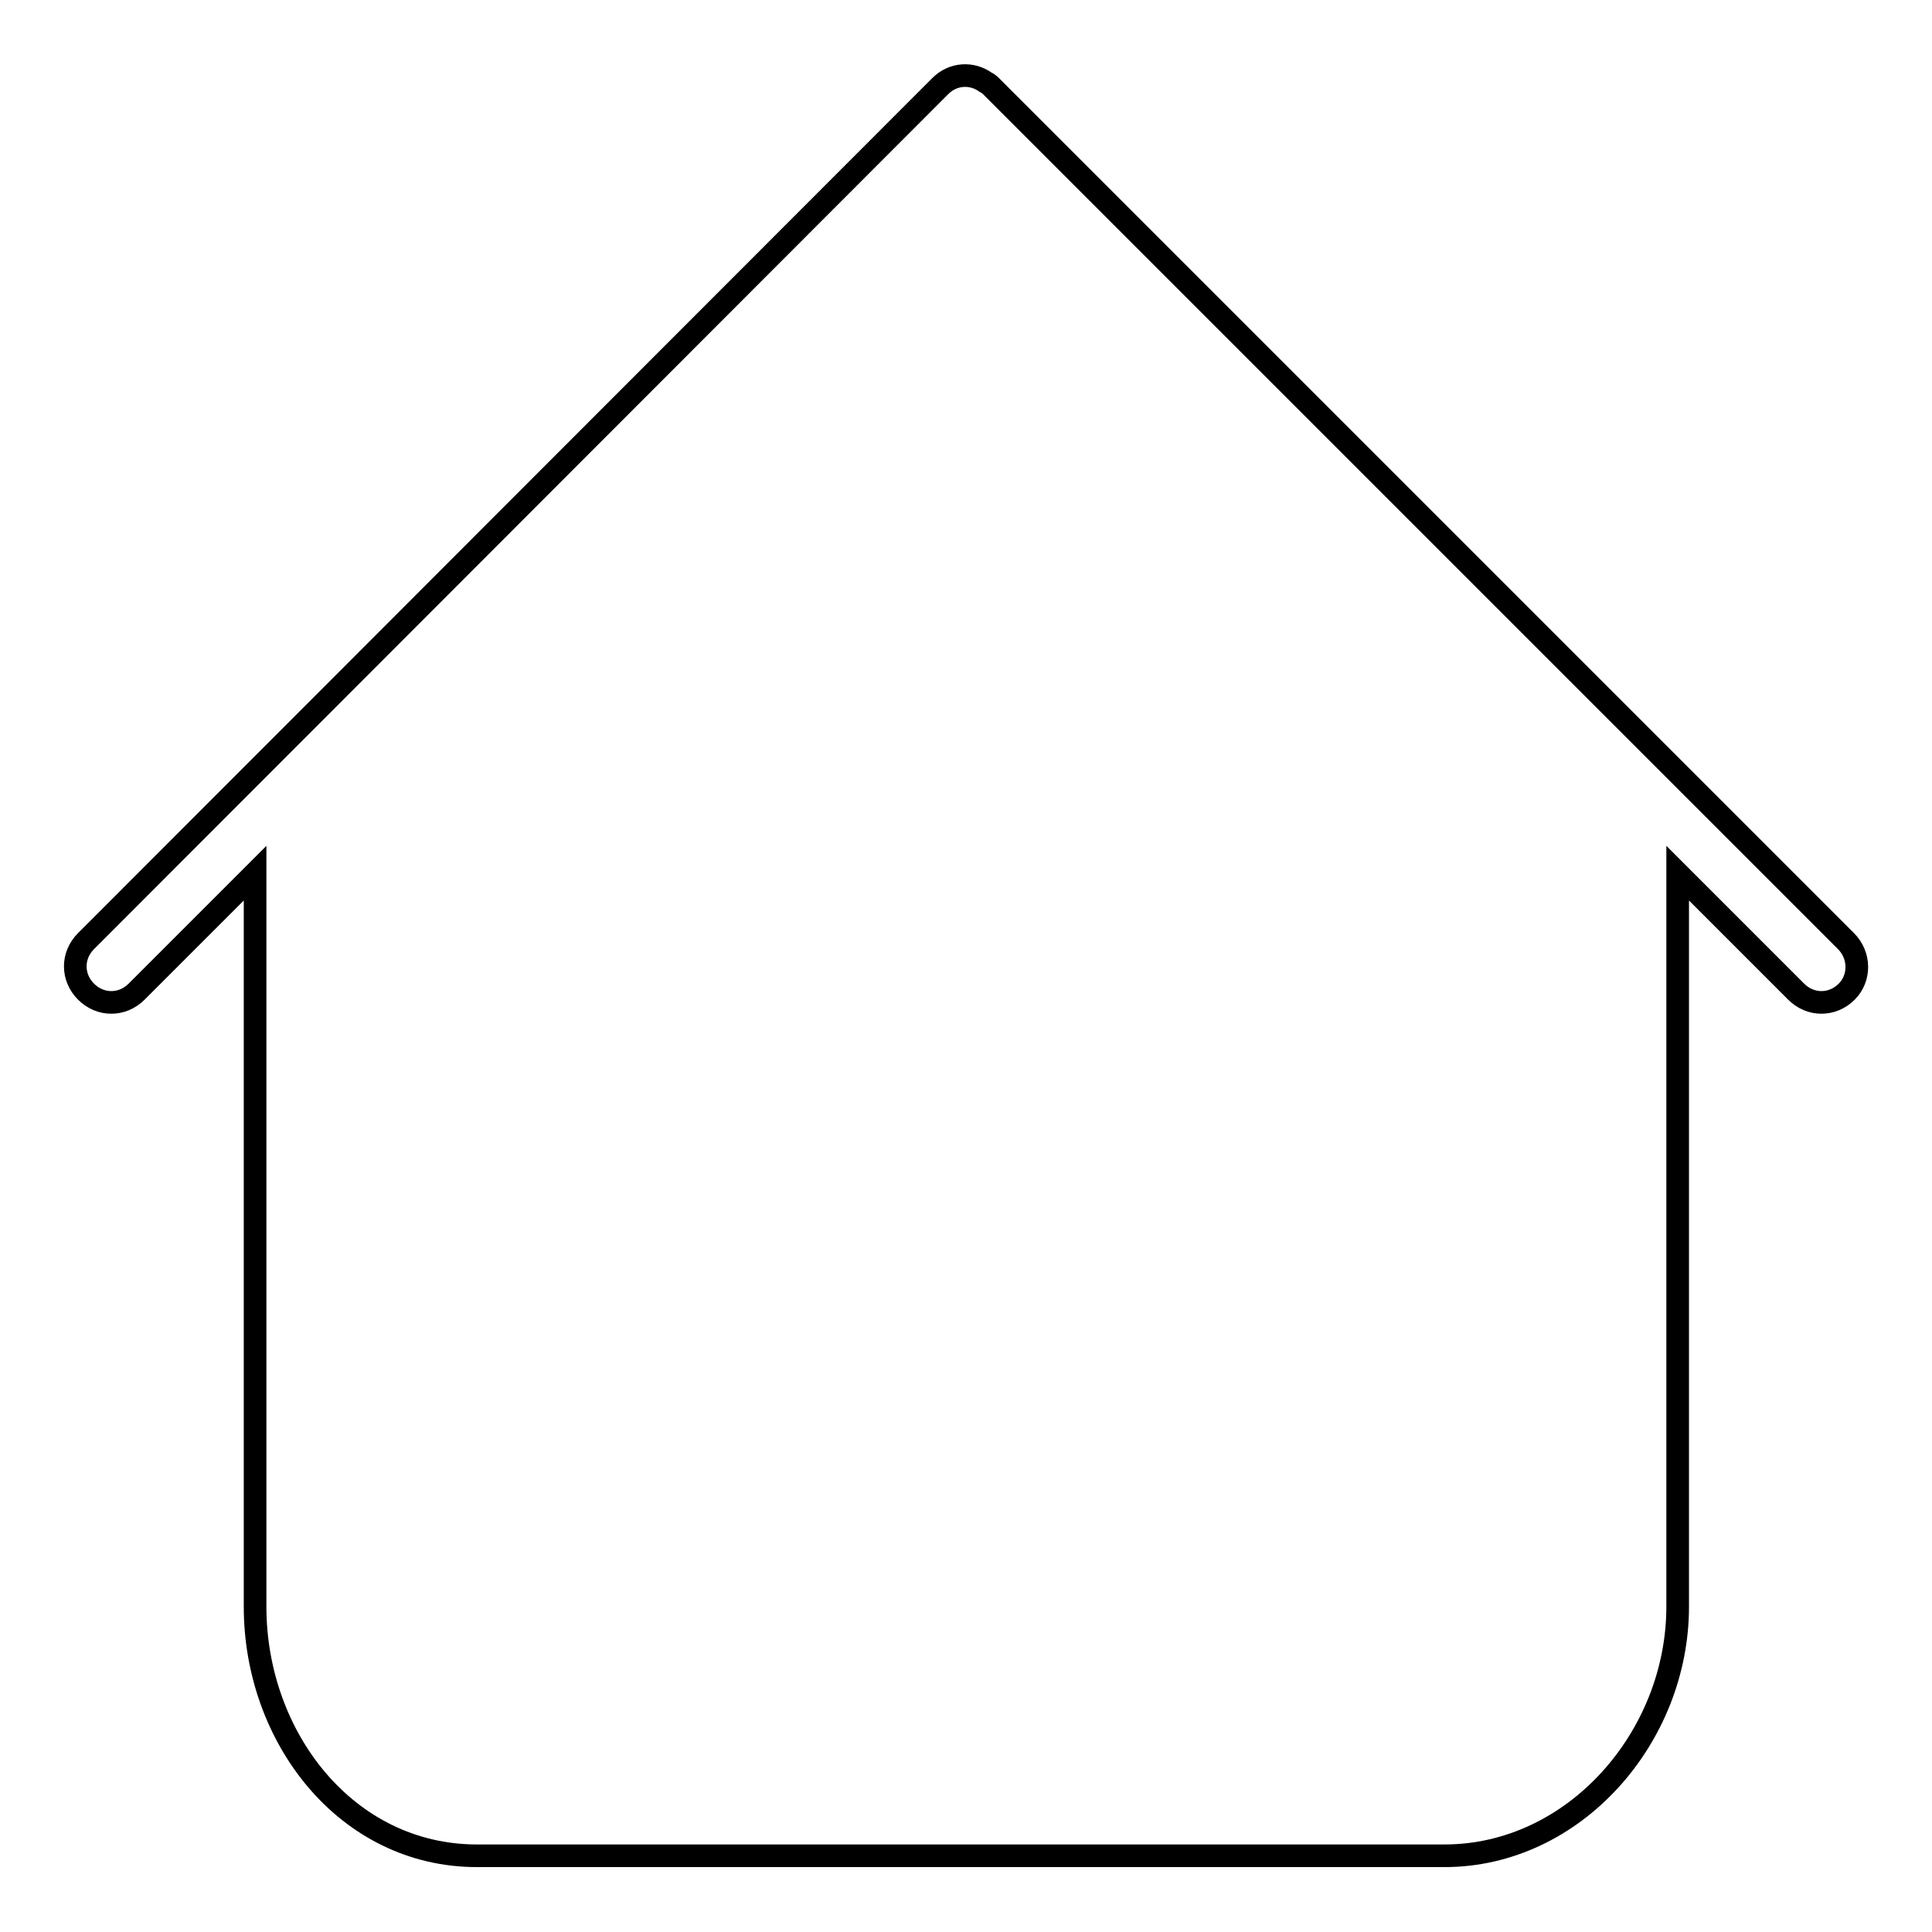 <?xml version="1.0" encoding="utf-8"?>
<!-- Svg Vector Icons : http://www.onlinewebfonts.com/icon -->
<!DOCTYPE svg PUBLIC "-//W3C//DTD SVG 1.1//EN" "http://www.w3.org/Graphics/SVG/1.1/DTD/svg11.dtd">
<svg version="1.1" xmlns="http://www.w3.org/2000/svg" xmlns:xlink="http://www.w3.org/1999/xlink" x="0px" y="0px" viewBox="0 0 256 256" enable-background="new 0 0 256 256" xml:space="preserve">
<g><g><path stroke-width="3" fill-opacity="0" stroke="#000000"  d="M244.6,124.7L131.3,11.4c-0.3-0.3-0.5-0.4-0.7-0.5c-1.8-1.3-4.3-1.2-6,0.5L11.4,124.7c-1.9,1.9-1.9,4.8,0,6.7c1.9,1.9,4.8,1.9,6.7,0l15.7-15.7v97.2c0,17.3,12.1,33,29.4,33h128.2c17.2,0,30.9-15.7,30.9-33v-97.2l15.7,15.7c1.9,1.9,4.8,1.9,6.7,0C246.5,129.6,246.5,126.6,244.6,124.7z"/></g></g>
</svg>